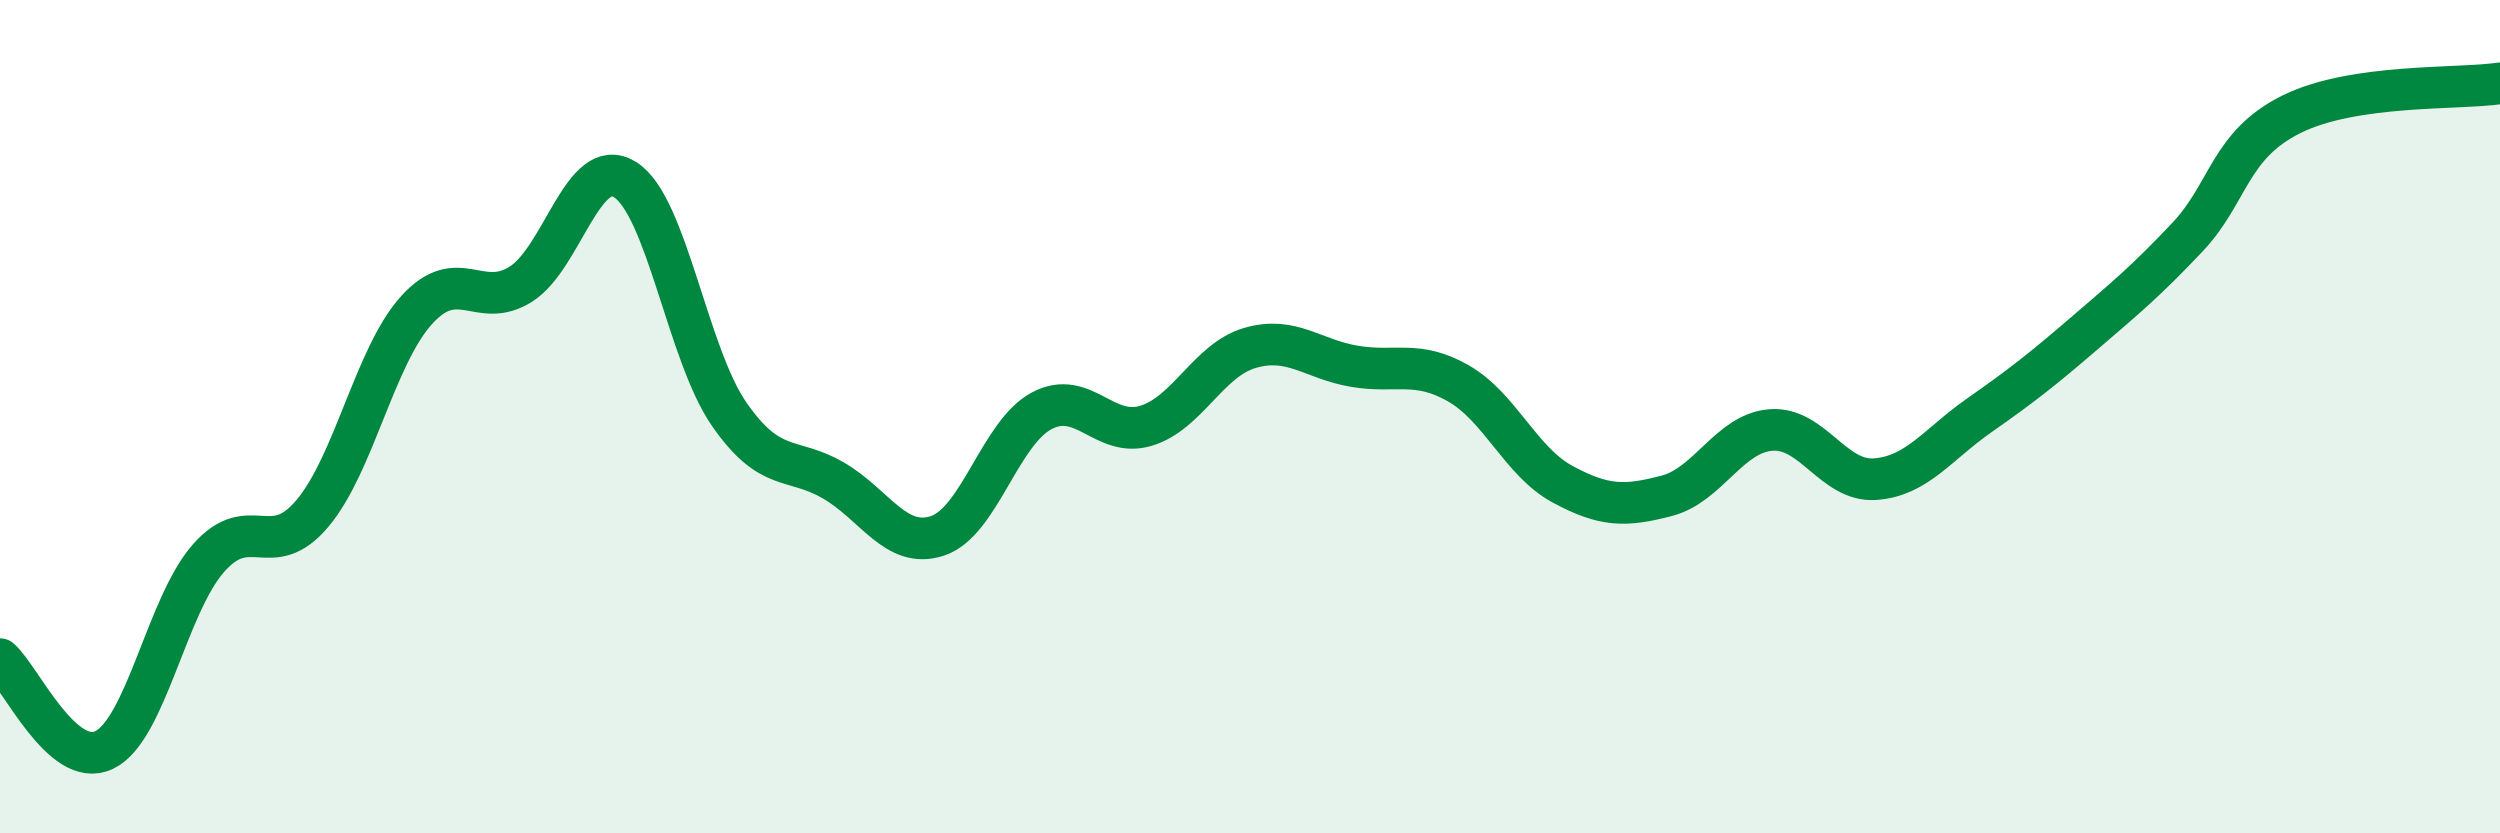 
    <svg width="60" height="20" viewBox="0 0 60 20" xmlns="http://www.w3.org/2000/svg">
      <path
        d="M 0,15.82 C 0.5,16.26 1.5,18.48 2.5,18 C 3.5,17.52 4,14.54 5,13.4 C 6,12.26 6.5,13.51 7.5,12.32 C 8.5,11.13 9,8.54 10,7.44 C 11,6.34 11.5,7.45 12.5,6.82 C 13.5,6.19 14,3.69 15,4.31 C 16,4.93 16.5,8.5 17.5,9.94 C 18.5,11.38 19,10.95 20,11.53 C 21,12.11 21.5,13.19 22.5,12.86 C 23.5,12.53 24,10.39 25,9.86 C 26,9.33 26.5,10.52 27.5,10.22 C 28.5,9.92 29,8.64 30,8.35 C 31,8.06 31.5,8.62 32.5,8.79 C 33.5,8.96 34,8.63 35,9.2 C 36,9.77 36.5,11.08 37.5,11.62 C 38.5,12.16 39,12.16 40,11.9 C 41,11.64 41.5,10.4 42.5,10.32 C 43.5,10.24 44,11.57 45,11.5 C 46,11.43 46.5,10.67 47.5,9.97 C 48.5,9.27 49,8.88 50,8.02 C 51,7.16 51.5,6.75 52.5,5.69 C 53.5,4.63 53.5,3.48 55,2.74 C 56.5,2 59,2.15 60,2L60 20L0 20Z"
        fill="#008740"
        opacity="0.1"
        stroke-linecap="round"
        stroke-linejoin="round"
      />
      <path
        d="M 0,15.82 C 0.5,16.26 1.5,18.48 2.5,18 C 3.5,17.52 4,14.54 5,13.4 C 6,12.26 6.5,13.51 7.5,12.32 C 8.5,11.13 9,8.54 10,7.44 C 11,6.34 11.5,7.45 12.5,6.82 C 13.5,6.19 14,3.69 15,4.31 C 16,4.93 16.5,8.5 17.5,9.94 C 18.5,11.38 19,10.95 20,11.53 C 21,12.11 21.5,13.19 22.5,12.86 C 23.5,12.53 24,10.39 25,9.86 C 26,9.33 26.5,10.52 27.5,10.22 C 28.5,9.92 29,8.64 30,8.35 C 31,8.06 31.5,8.62 32.5,8.79 C 33.5,8.96 34,8.63 35,9.2 C 36,9.77 36.5,11.08 37.5,11.62 C 38.5,12.16 39,12.16 40,11.9 C 41,11.64 41.5,10.4 42.5,10.32 C 43.5,10.24 44,11.57 45,11.5 C 46,11.43 46.5,10.67 47.5,9.97 C 48.5,9.27 49,8.88 50,8.02 C 51,7.16 51.5,6.75 52.5,5.69 C 53.5,4.63 53.5,3.48 55,2.74 C 56.5,2 59,2.15 60,2"
        stroke="#008740"
        stroke-width="1"
        fill="none"
        stroke-linecap="round"
        stroke-linejoin="round"
      />
    </svg>
  